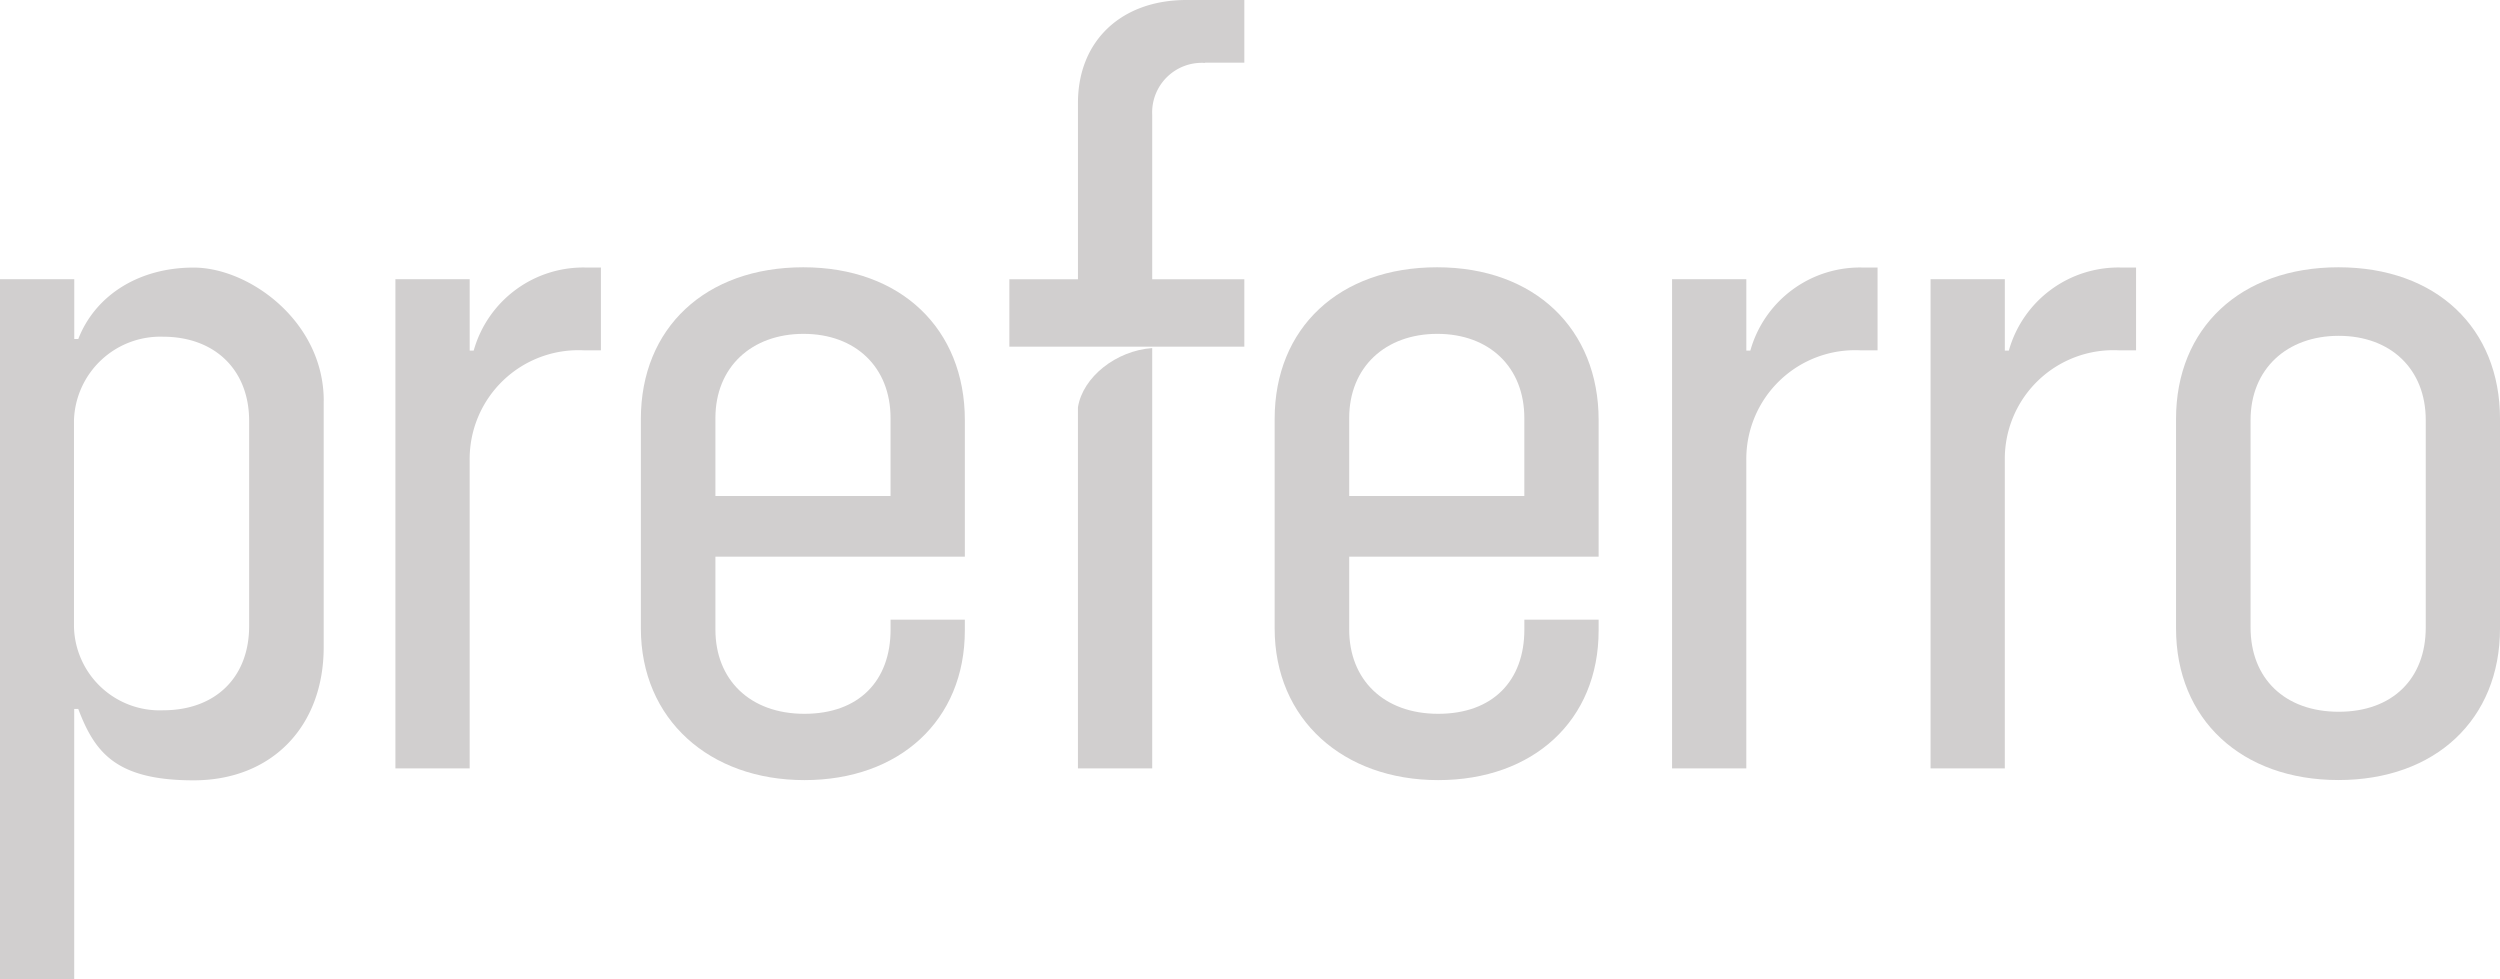 <svg xmlns="http://www.w3.org/2000/svg" width="187" height="73.252" viewBox="0 0 187 73.252">
  <g id="Group_483" data-name="Group 483" transform="translate(0)">
    <path id="Path_75" data-name="Path 75" d="M728.712,504.744v18.445c0,5.936-3.88,9.965-9.732,9.965s-7.4-2.12-8.629-5.343h-.3v20.227H704.5V495.669h5.555v4.474h.3c1.251-3.223,4.474-5.343,8.629-5.343s9.732,4.028,9.732,9.965Zm-5.576,1.527c0-3.816-2.565-6.3-6.445-6.3a6.465,6.465,0,0,0-6.657,6.212v15.52a6.41,6.41,0,0,0,6.657,6.212c3.944,0,6.445-2.481,6.445-6.3V506.27Z" transform="translate(-704.5 -474.785)" fill="#d1cfcf"/>
    <path id="Path_76" data-name="Path 76" d="M859.371,494.7v6.212H858.12a8.14,8.14,0,0,0-8.566,8.205v23.068H844V495.59h5.555v5.343h.3a8.517,8.517,0,0,1,8.5-6.212h1.018Z" transform="translate(-814.423 -474.707)" fill="#d1cfcf"/>
    <path id="Path_77" data-name="Path 77" d="M936.176,516.347V521.8c0,3.732,2.565,6.3,6.657,6.3s6.445-2.481,6.445-6.3v-.742h5.555v.806c0,6.742-4.9,11.195-12,11.195S930.6,528.517,930.6,521.711V506.043c0-6.806,4.834-11.343,12.149-11.343s12.085,4.622,12.085,11.428v10.219Zm0-10.368v5.831h13.1v-5.831c0-3.816-2.629-6.3-6.509-6.3S936.176,502.163,936.176,505.979Z" transform="translate(-882.663 -474.707)" fill="#d1cfcf"/>
    <path id="Path_78" data-name="Path 78" d="M1159.776,516.347V521.8c0,3.732,2.565,6.3,6.657,6.3s6.445-2.481,6.445-6.3v-.742h5.555v.806c0,6.742-4.9,11.195-12,11.195s-12.233-4.537-12.233-11.343V506.043c0-6.806,4.834-11.343,12.149-11.343s12.085,4.622,12.085,11.428v10.219Zm0-10.368v5.831h13.1v-5.831c0-3.816-2.629-6.3-6.509-6.3S1159.776,502.163,1159.776,505.979Z" transform="translate(-1058.856 -474.707)" fill="#d1cfcf"/>
    <path id="Path_79" data-name="Path 79" d="M1309.771,494.7v6.212h-1.251a8.14,8.14,0,0,0-8.566,8.205v23.068H1294.4V495.59h5.555v5.343h.3a8.517,8.517,0,0,1,8.5-6.212h1.018Z" transform="translate(-1169.33 -474.707)" fill="#d1cfcf"/>
    <path id="Path_80" data-name="Path 80" d="M1400.971,494.7v6.212h-1.251a8.128,8.128,0,0,0-8.566,8.205v23.068H1385.6V495.59h5.555v5.343h.3a8.517,8.517,0,0,1,8.5-6.212h1.018Z" transform="translate(-1241.194 -474.707)" fill="#d1cfcf"/>
    <path id="Path_81" data-name="Path 81" d="M1472.2,521.711V506.043c0-6.806,4.834-11.343,12.149-11.343s12.085,4.537,12.085,11.343v15.668c0,6.806-4.834,11.343-12.085,11.343S1472.2,528.517,1472.2,521.711Zm18.679-.064v-15.52c0-3.816-2.629-6.3-6.509-6.3s-6.594,2.481-6.594,6.3v15.52c0,3.816,2.566,6.3,6.594,6.3S1490.879,525.464,1490.879,521.647Z" transform="translate(-1309.433 -474.707)" fill="#d1cfcf"/>
    <path id="Path_82" data-name="Path 82" d="M1084.8,527.631v27.011h5.555V523.2c-2.693.191-5.194,2.163-5.555,4.431Z" transform="translate(-1004.17 -497.164)" fill="#d1cfcf"/>
    <path id="Path_83" data-name="Path 83" d="M1075.25,405.086h2.926V400.4h-4.325c-4.9,0-8.12,3.074-8.12,7.7v13.187H1060.6v5.046h17.576v-5.046h-6.891v-12.3a3.712,3.712,0,0,1,3.944-3.88Z" transform="translate(-985.1 -400.4)" fill="#d1cfcf"/>
  </g>
</svg>
